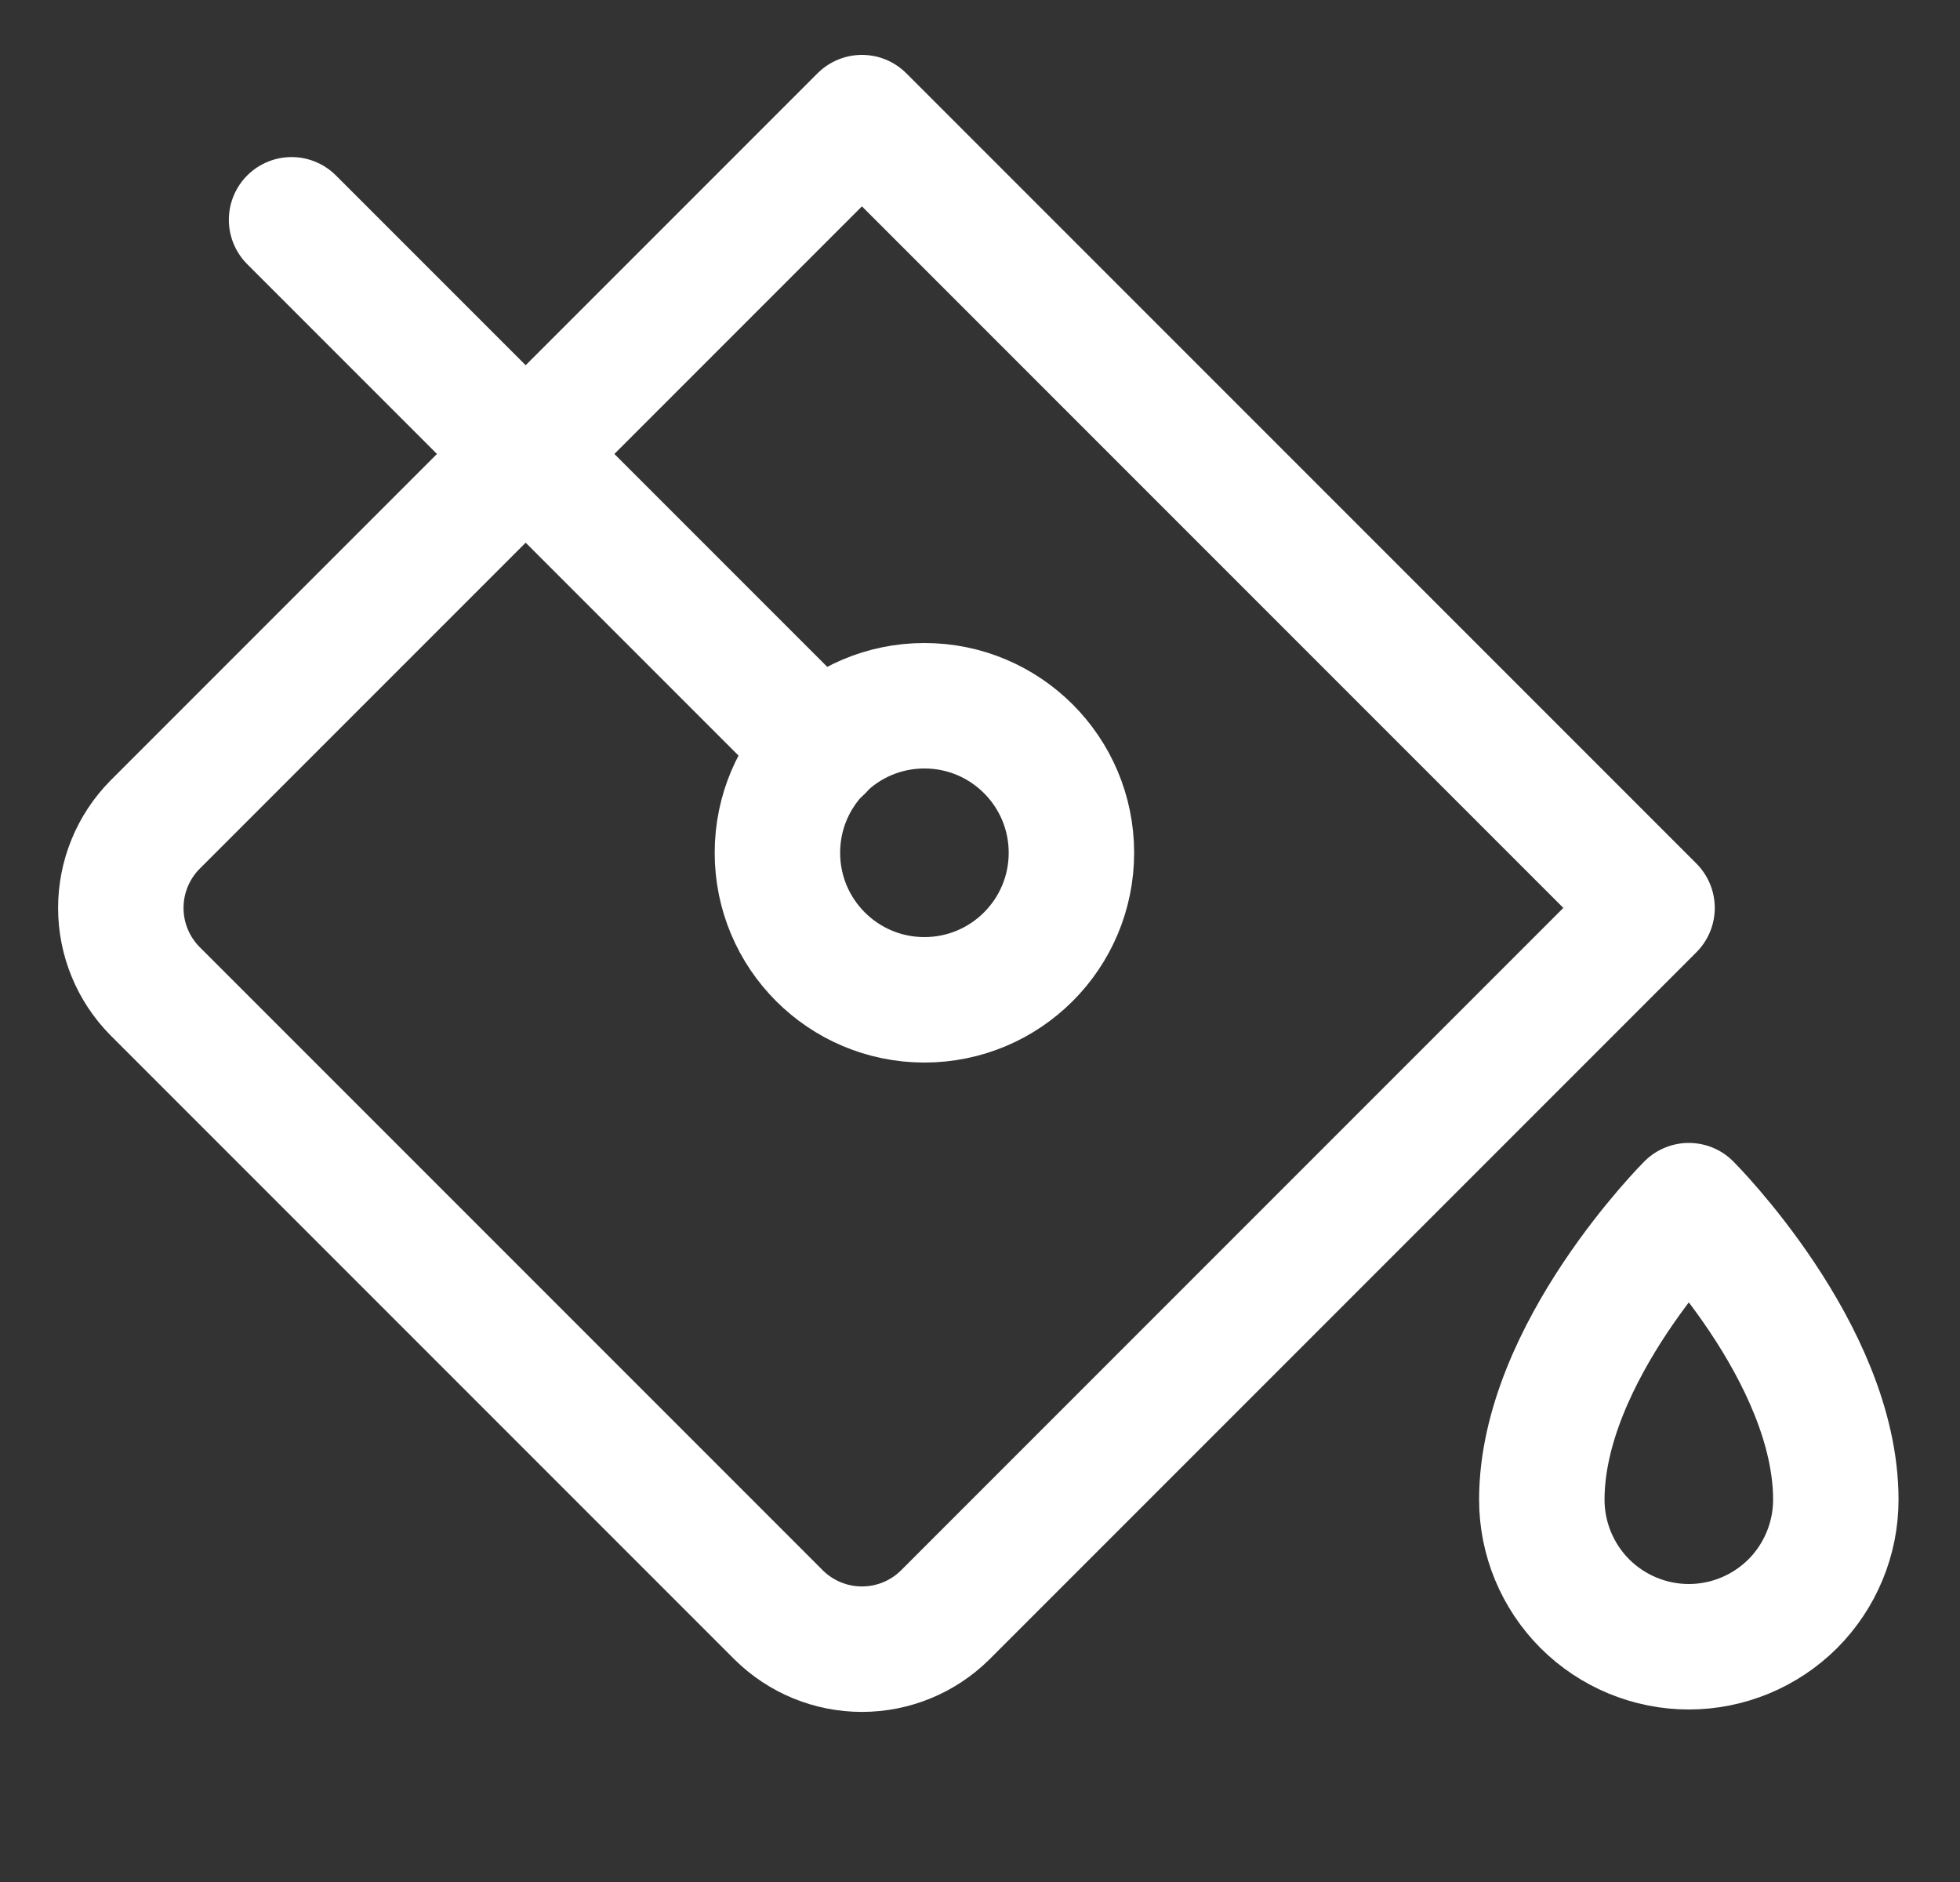 <svg width="25" height="24" viewBox="0 0 25 24" fill="none" xmlns="http://www.w3.org/2000/svg">
<rect x="0" y="0" width="25" height="24" fill="#333333" stroke="none"/>
<path d="M21.072 11.578L12.053 20.597C11.771 20.875 11.39 21.031 10.994 21.031C10.598 21.031 10.217 20.875 9.935 20.597L1.975 12.637C1.697 12.355 1.541 11.975 1.541 11.578C1.541 11.182 1.697 10.801 1.975 10.519L10.994 1.5L21.072 11.578Z" stroke="white" stroke-width="1.6" stroke-linecap="round" stroke-linejoin="round"/>
<path d="M11.791 12.75C12.826 12.75 13.666 11.911 13.666 10.875C13.666 9.839 12.826 9 11.791 9C10.755 9 9.916 9.839 9.916 10.875C9.916 11.911 10.755 12.75 11.791 12.75Z" stroke="white" stroke-width="1.6" stroke-linecap="round" stroke-linejoin="round"/>
<path d="M19.666 19.125C19.666 17.25 21.541 15.375 21.541 15.375C21.541 15.375 23.416 17.25 23.416 19.125C23.416 19.622 23.218 20.099 22.867 20.451C22.515 20.802 22.038 21 21.541 21C21.044 21 20.567 20.802 20.215 20.451C19.864 20.099 19.666 19.622 19.666 19.125V19.125Z" stroke="white" stroke-width="1.6" stroke-linecap="round" stroke-linejoin="round"/>
<path d="M10.469 9.553L3.719 2.803" stroke="white" stroke-width="1.6" stroke-linecap="round" stroke-linejoin="round"/>
</svg>
